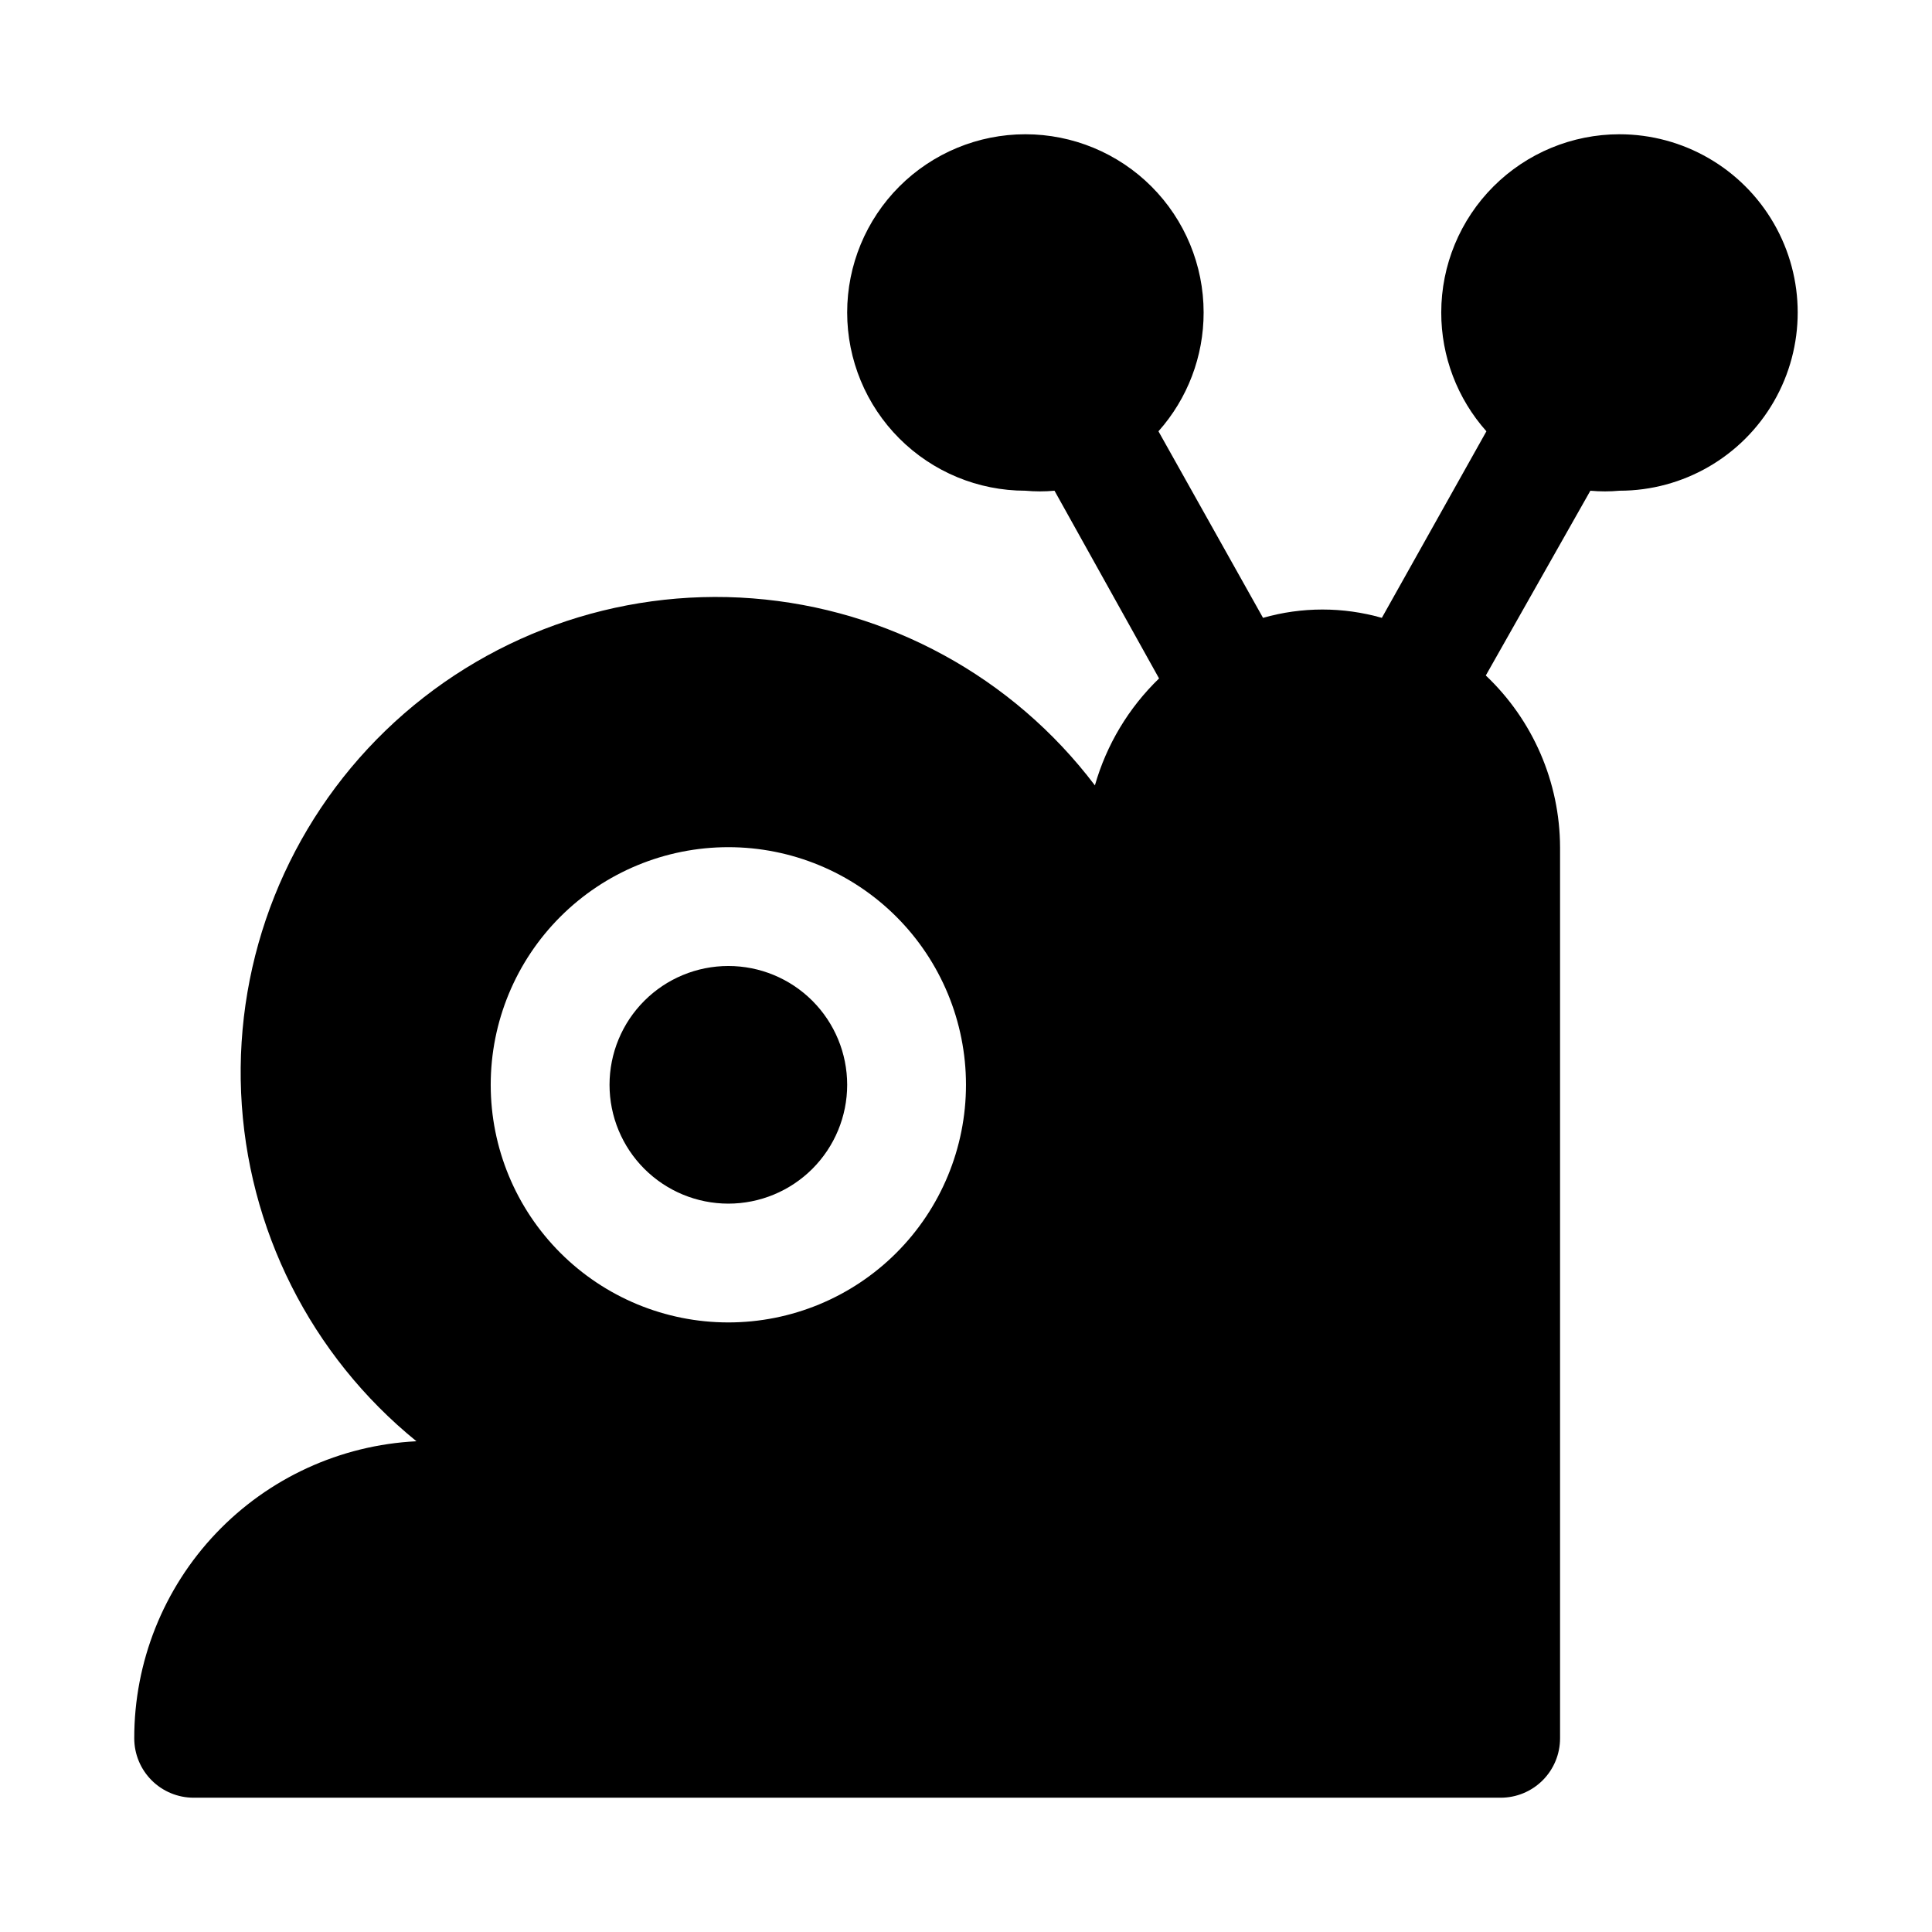 <?xml version="1.0" encoding="UTF-8"?>
<!-- Uploaded to: SVG Repo, www.svgrepo.com, Generator: SVG Repo Mixer Tools -->
<svg fill="#000000" width="800px" height="800px" version="1.1" viewBox="144 144 512 512" xmlns="http://www.w3.org/2000/svg">
 <path d="m573.18 179.58c-12.527 0-24.539 4.977-33.398 13.832-8.859 8.859-13.836 20.875-13.836 33.398-0.016 11.613 4.246 22.82 11.969 31.488l-27.711 49.438c-10.289-2.941-21.199-2.941-31.488 0l-27.711-49.438c7.723-8.668 11.984-19.875 11.969-31.488 0-12.523-4.977-24.539-13.836-33.398-8.859-8.855-20.871-13.832-33.398-13.832-12.527 0-24.539 4.977-33.398 13.832-8.855 8.859-13.832 20.875-13.832 33.398 0 12.527 4.977 24.543 13.832 33.398 8.859 8.859 20.871 13.836 33.398 13.836 2.566 0.238 5.148 0.238 7.715 0l27.711 49.75c-8.062 7.789-13.926 17.562-17.004 28.34-21.754-28.738-54.777-46.781-90.715-49.559-35.934-2.781-71.34 9.969-97.254 35.02-25.914 25.051-39.855 60.008-38.293 96.016 1.562 36.008 18.477 69.625 46.465 92.336-20.188 1.012-39.215 9.75-53.137 24.406-13.922 14.652-21.676 34.102-21.648 54.316 0 4.176 1.66 8.18 4.609 11.133 2.953 2.953 6.957 4.609 11.133 4.609h346.37c4.176 0 8.18-1.656 11.133-4.609 2.953-2.953 4.609-6.957 4.609-11.133v-236.16c-0.062-17.223-7.176-33.664-19.68-45.5l27.711-48.965c2.566 0.238 5.148 0.238 7.715 0 16.875 0 32.465-9.004 40.902-23.617 8.438-14.613 8.438-32.617 0-47.23s-24.027-23.617-40.902-23.617zm-236.16 188.93c16.703 0 32.719 6.633 44.531 18.445 11.809 11.809 18.445 27.828 18.445 44.531 0 16.699-6.637 32.719-18.445 44.527-11.812 11.812-27.828 18.445-44.531 18.445-16.703 0-32.723-6.633-44.531-18.445-11.812-11.809-18.445-27.828-18.445-44.527 0-16.703 6.633-32.723 18.445-44.531 11.809-11.812 27.828-18.445 44.531-18.445zm-31.488 62.977c0-8.352 3.316-16.363 9.223-22.266 5.902-5.906 13.914-9.223 22.266-9.223 8.352 0 16.359 3.316 22.266 9.223 5.902 5.902 9.223 13.914 9.223 22.266 0 8.348-3.32 16.359-9.223 22.266-5.906 5.902-13.914 9.223-22.266 9.223-8.352 0-16.363-3.32-22.266-9.223-5.906-5.906-9.223-13.918-9.223-22.266z"/>
</svg>